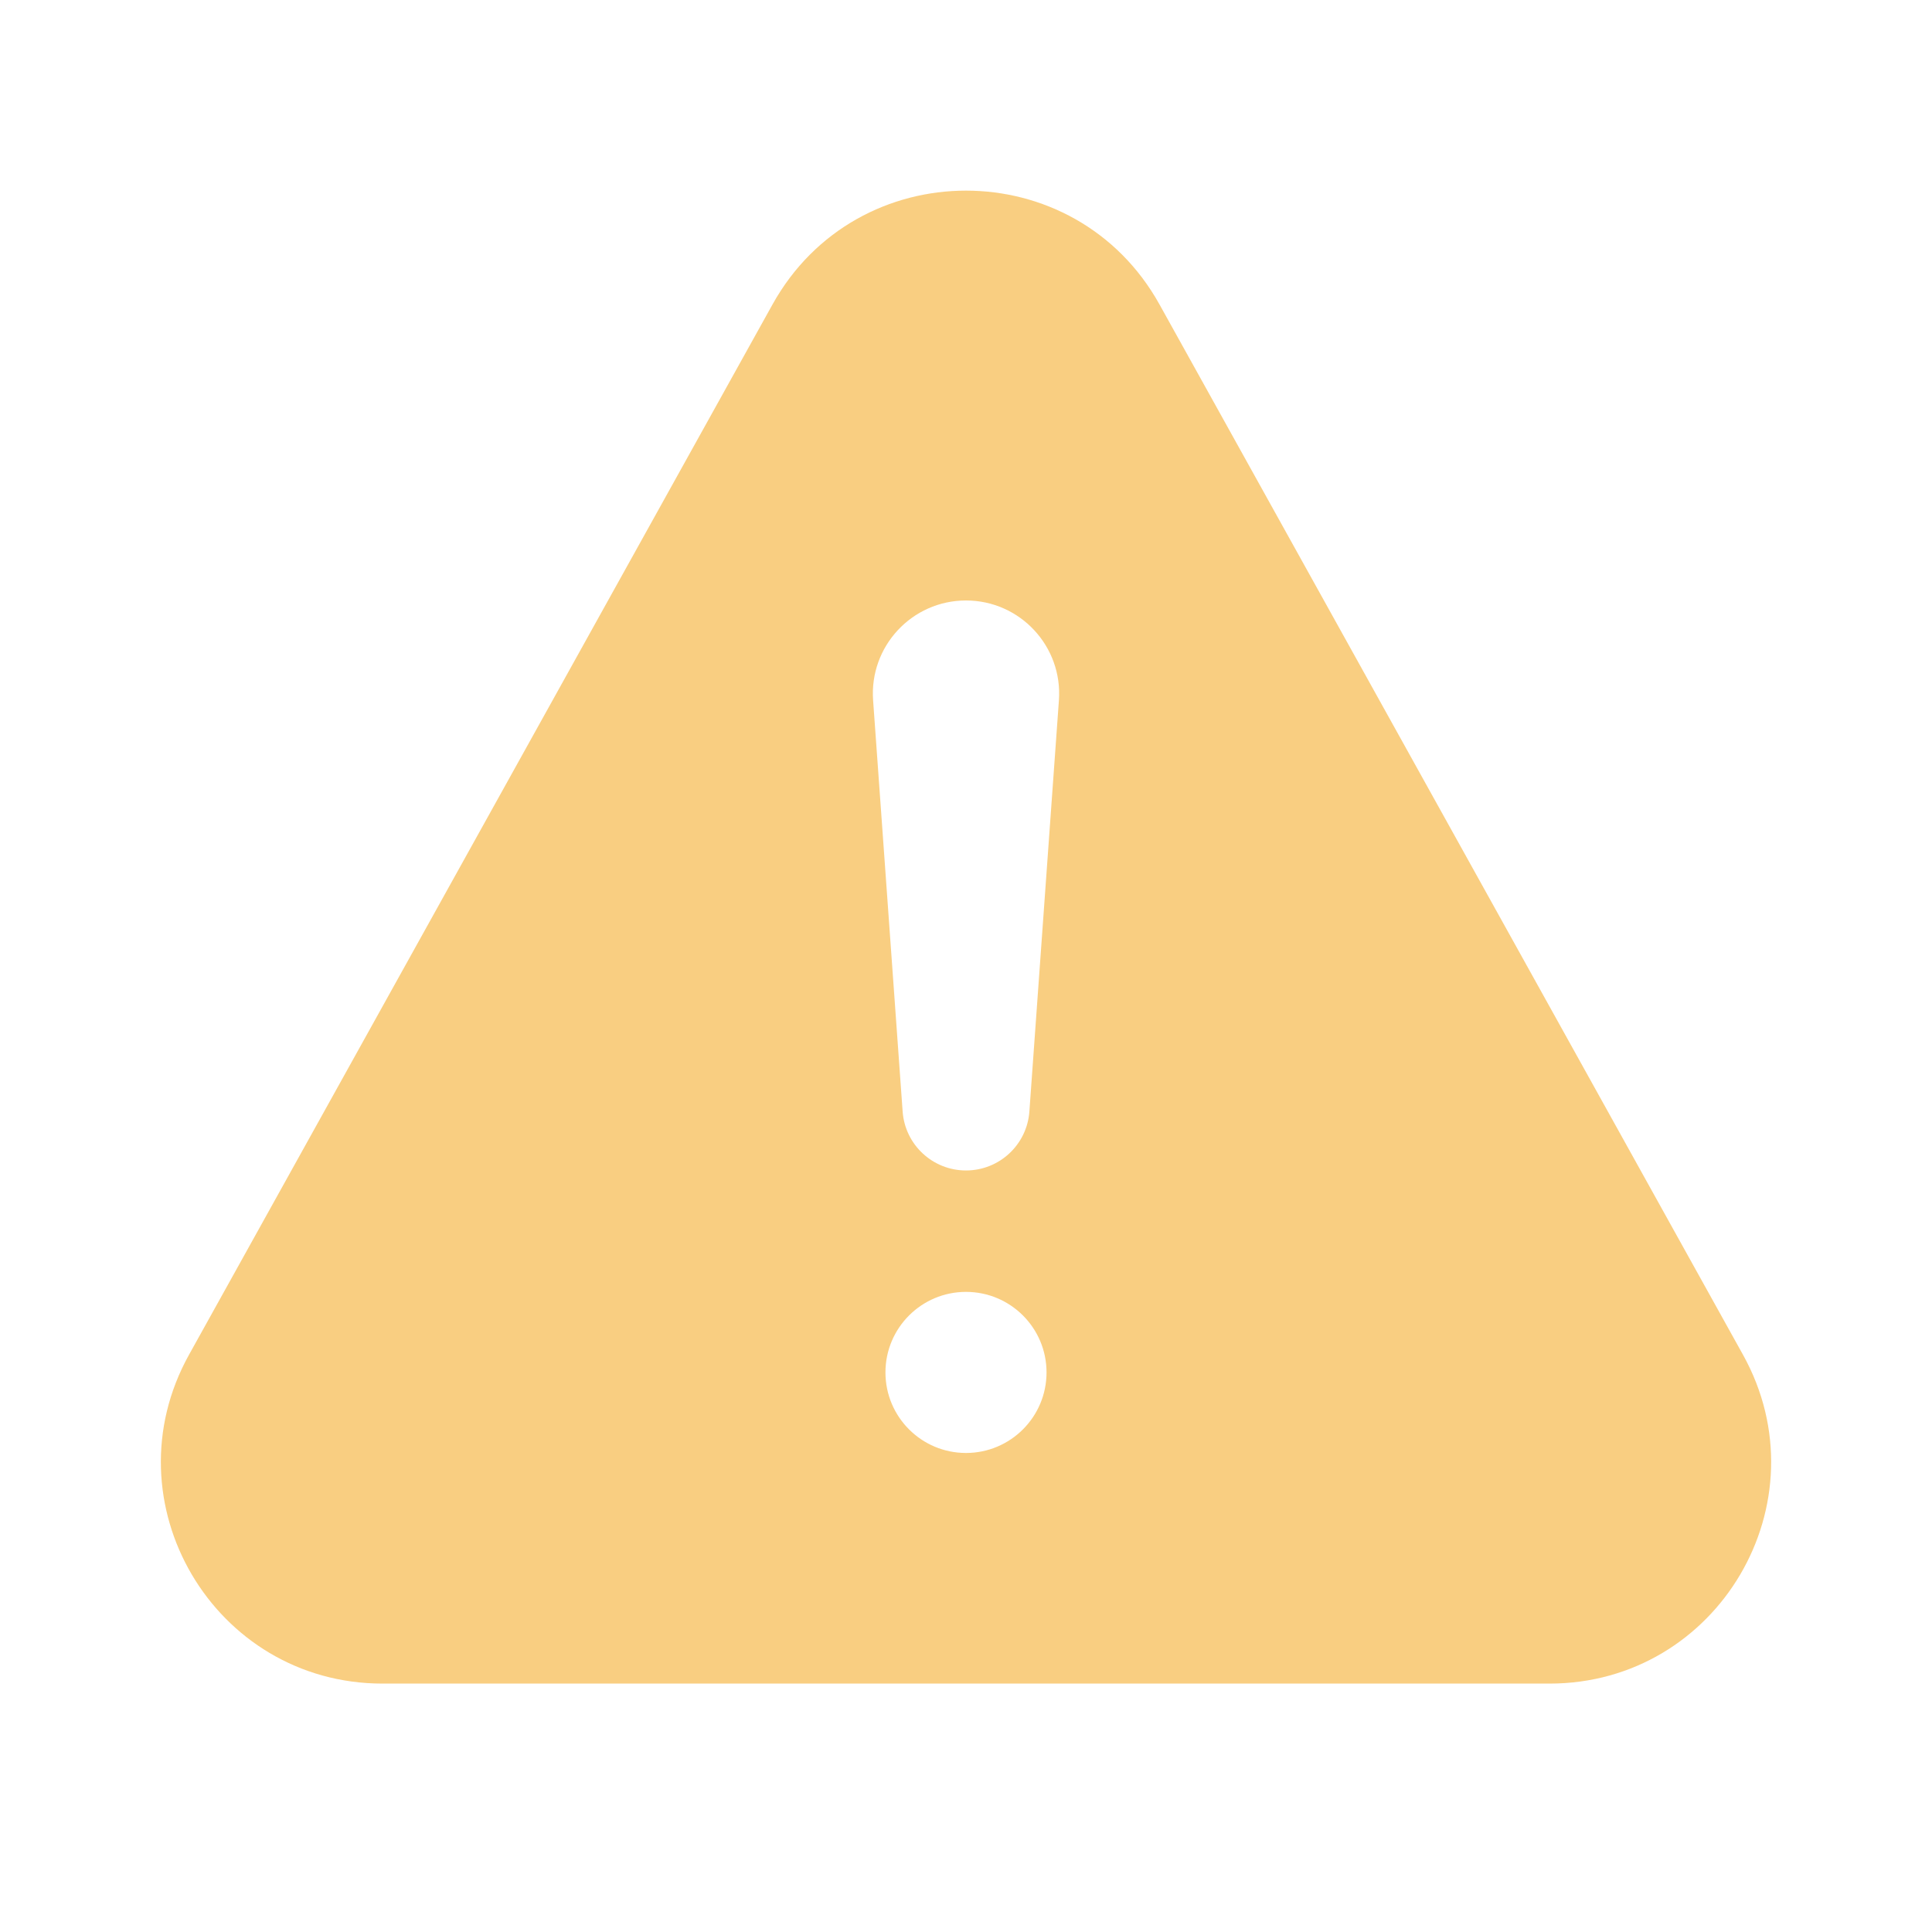 <svg width="108" height="108" viewBox="0 0 108 108" fill="none" xmlns="http://www.w3.org/2000/svg">
<path fill-rule="evenodd" clip-rule="evenodd" d="M43.183 17.021C47.897 8.535 60.103 8.535 64.818 17.021L97.433 75.729C102.016 83.977 96.052 94.114 86.615 94.114H21.385C11.949 94.114 5.985 83.977 10.567 75.729L43.183 17.021ZM48.807 39.147C48.59 36.132 50.978 33.567 54 33.567C57.023 33.567 59.411 36.132 59.194 39.147L57.543 62.134C57.409 63.992 55.863 65.43 54 65.43C52.138 65.43 50.592 63.992 50.458 62.134L48.807 39.147ZM58.502 76.719C58.502 79.206 56.486 81.222 53.999 81.222C51.512 81.222 49.497 79.206 49.497 76.719C49.497 74.233 51.512 72.217 53.999 72.217C56.486 72.217 58.502 74.233 58.502 76.719Z" fill="#F9CE81"/>
</svg>
